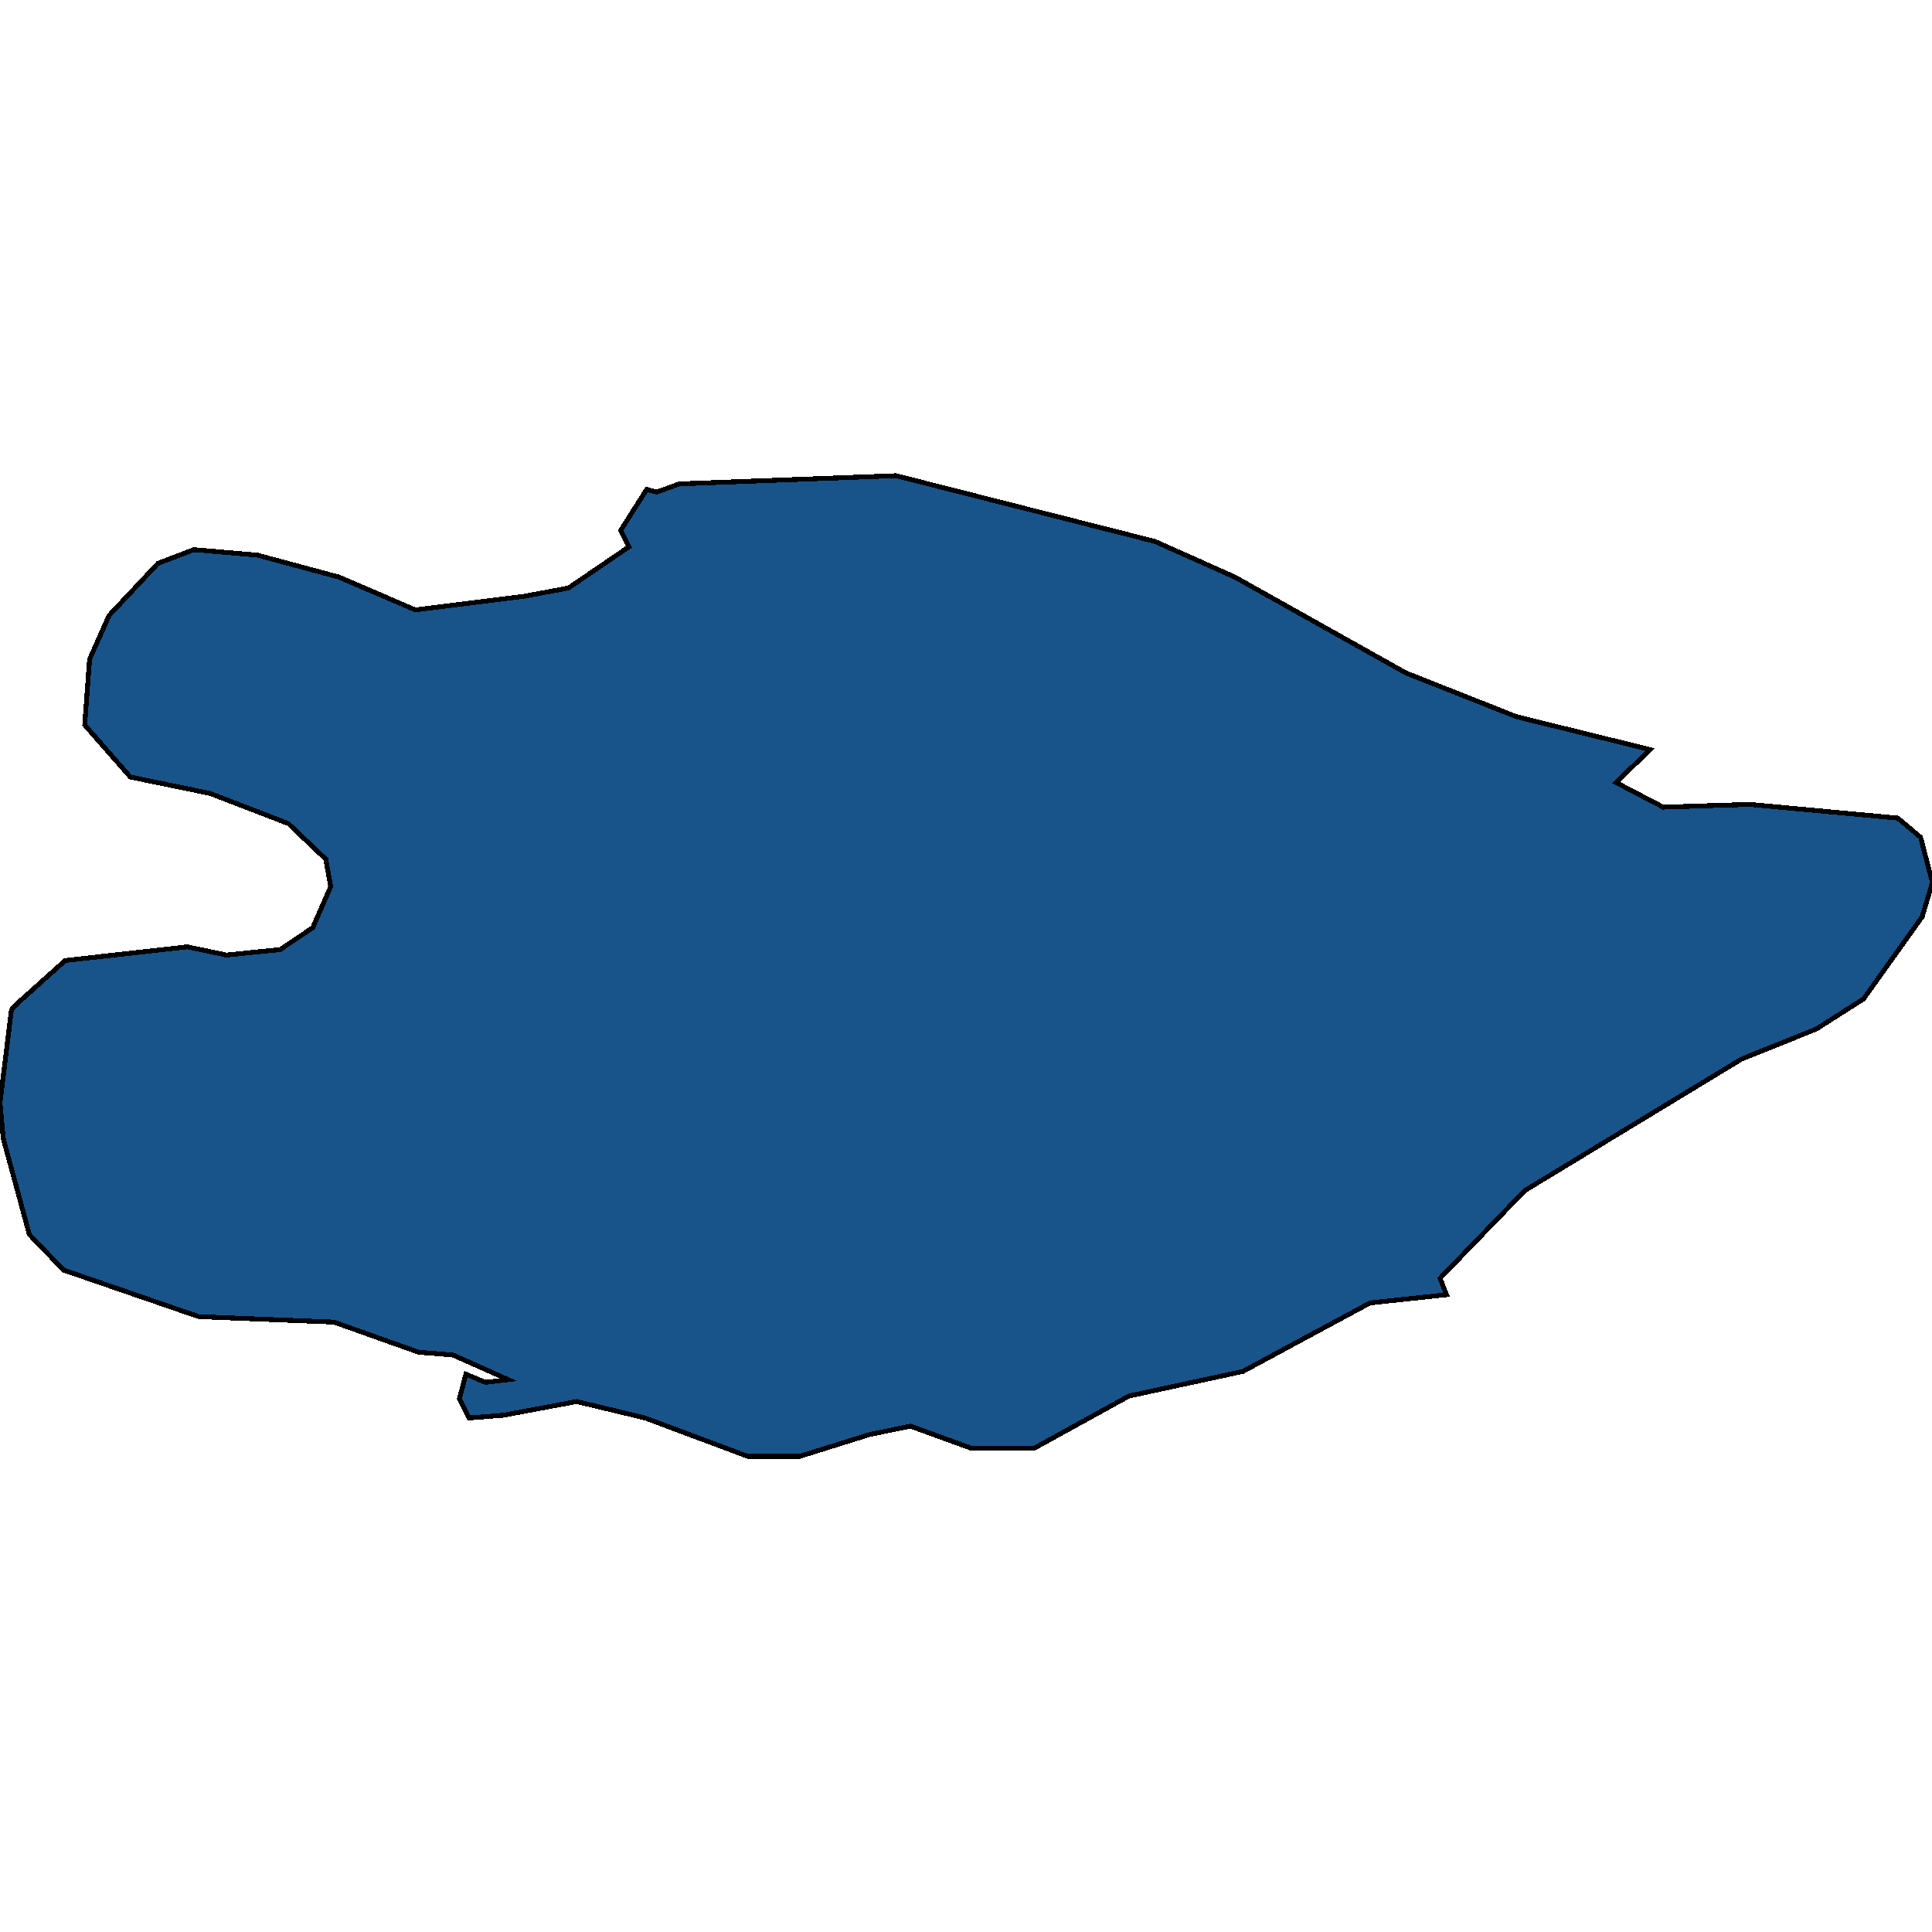 <svg xmlns="http://www.w3.org/2000/svg" width="400" height="400"><path style="stroke: black; fill: #18548a; shape-rendering: crispEdges; stroke-width: 1px;" d="M104.216,293.008L97.133,293.575L95.11,289.606L96.459,284.502L100.506,286.203L105.228,285.636L93.761,280.532L86.678,279.965L69.14,273.727L41.147,272.593L13.153,262.952L6.071,255.579L0.675,235.731L0,228.358L2.361,209.076L3.373,207.942L13.491,198.868L38.786,196.032L46.88,197.734L58.01,196.599L64.755,192.062L68.465,183.556L67.454,177.884L59.696,170.512L43.508,164.273L26.981,160.87L17.538,150.095L18.55,136.484L22.597,127.409L32.715,116.634L40.135,113.798L53.288,114.932L70.152,119.469L86.003,126.275L108.6,123.439L117.707,121.738L130.185,113.231L128.499,109.828L133.895,101.321L135.919,101.888L140.641,100.187L185.497,98.485L239.123,112.097L255.649,119.469L291.062,139.319L313.997,148.393L341.653,155.199L334.57,162.005L344.351,167.109L362.226,166.542L392.917,169.377L397.639,173.347L400,182.421L400,182.988L397.976,189.794L385.835,206.808L376.054,213.046L360.54,219.284L315.683,246.506L298.145,264.653L299.494,268.056L283.642,269.757L257.336,283.935L233.727,289.039L214.165,299.814L201.012,299.814L188.533,295.277L180.101,296.978L165.599,301.515L154.806,301.515L133.558,293.575L119.393,290.173Z"></path></svg>